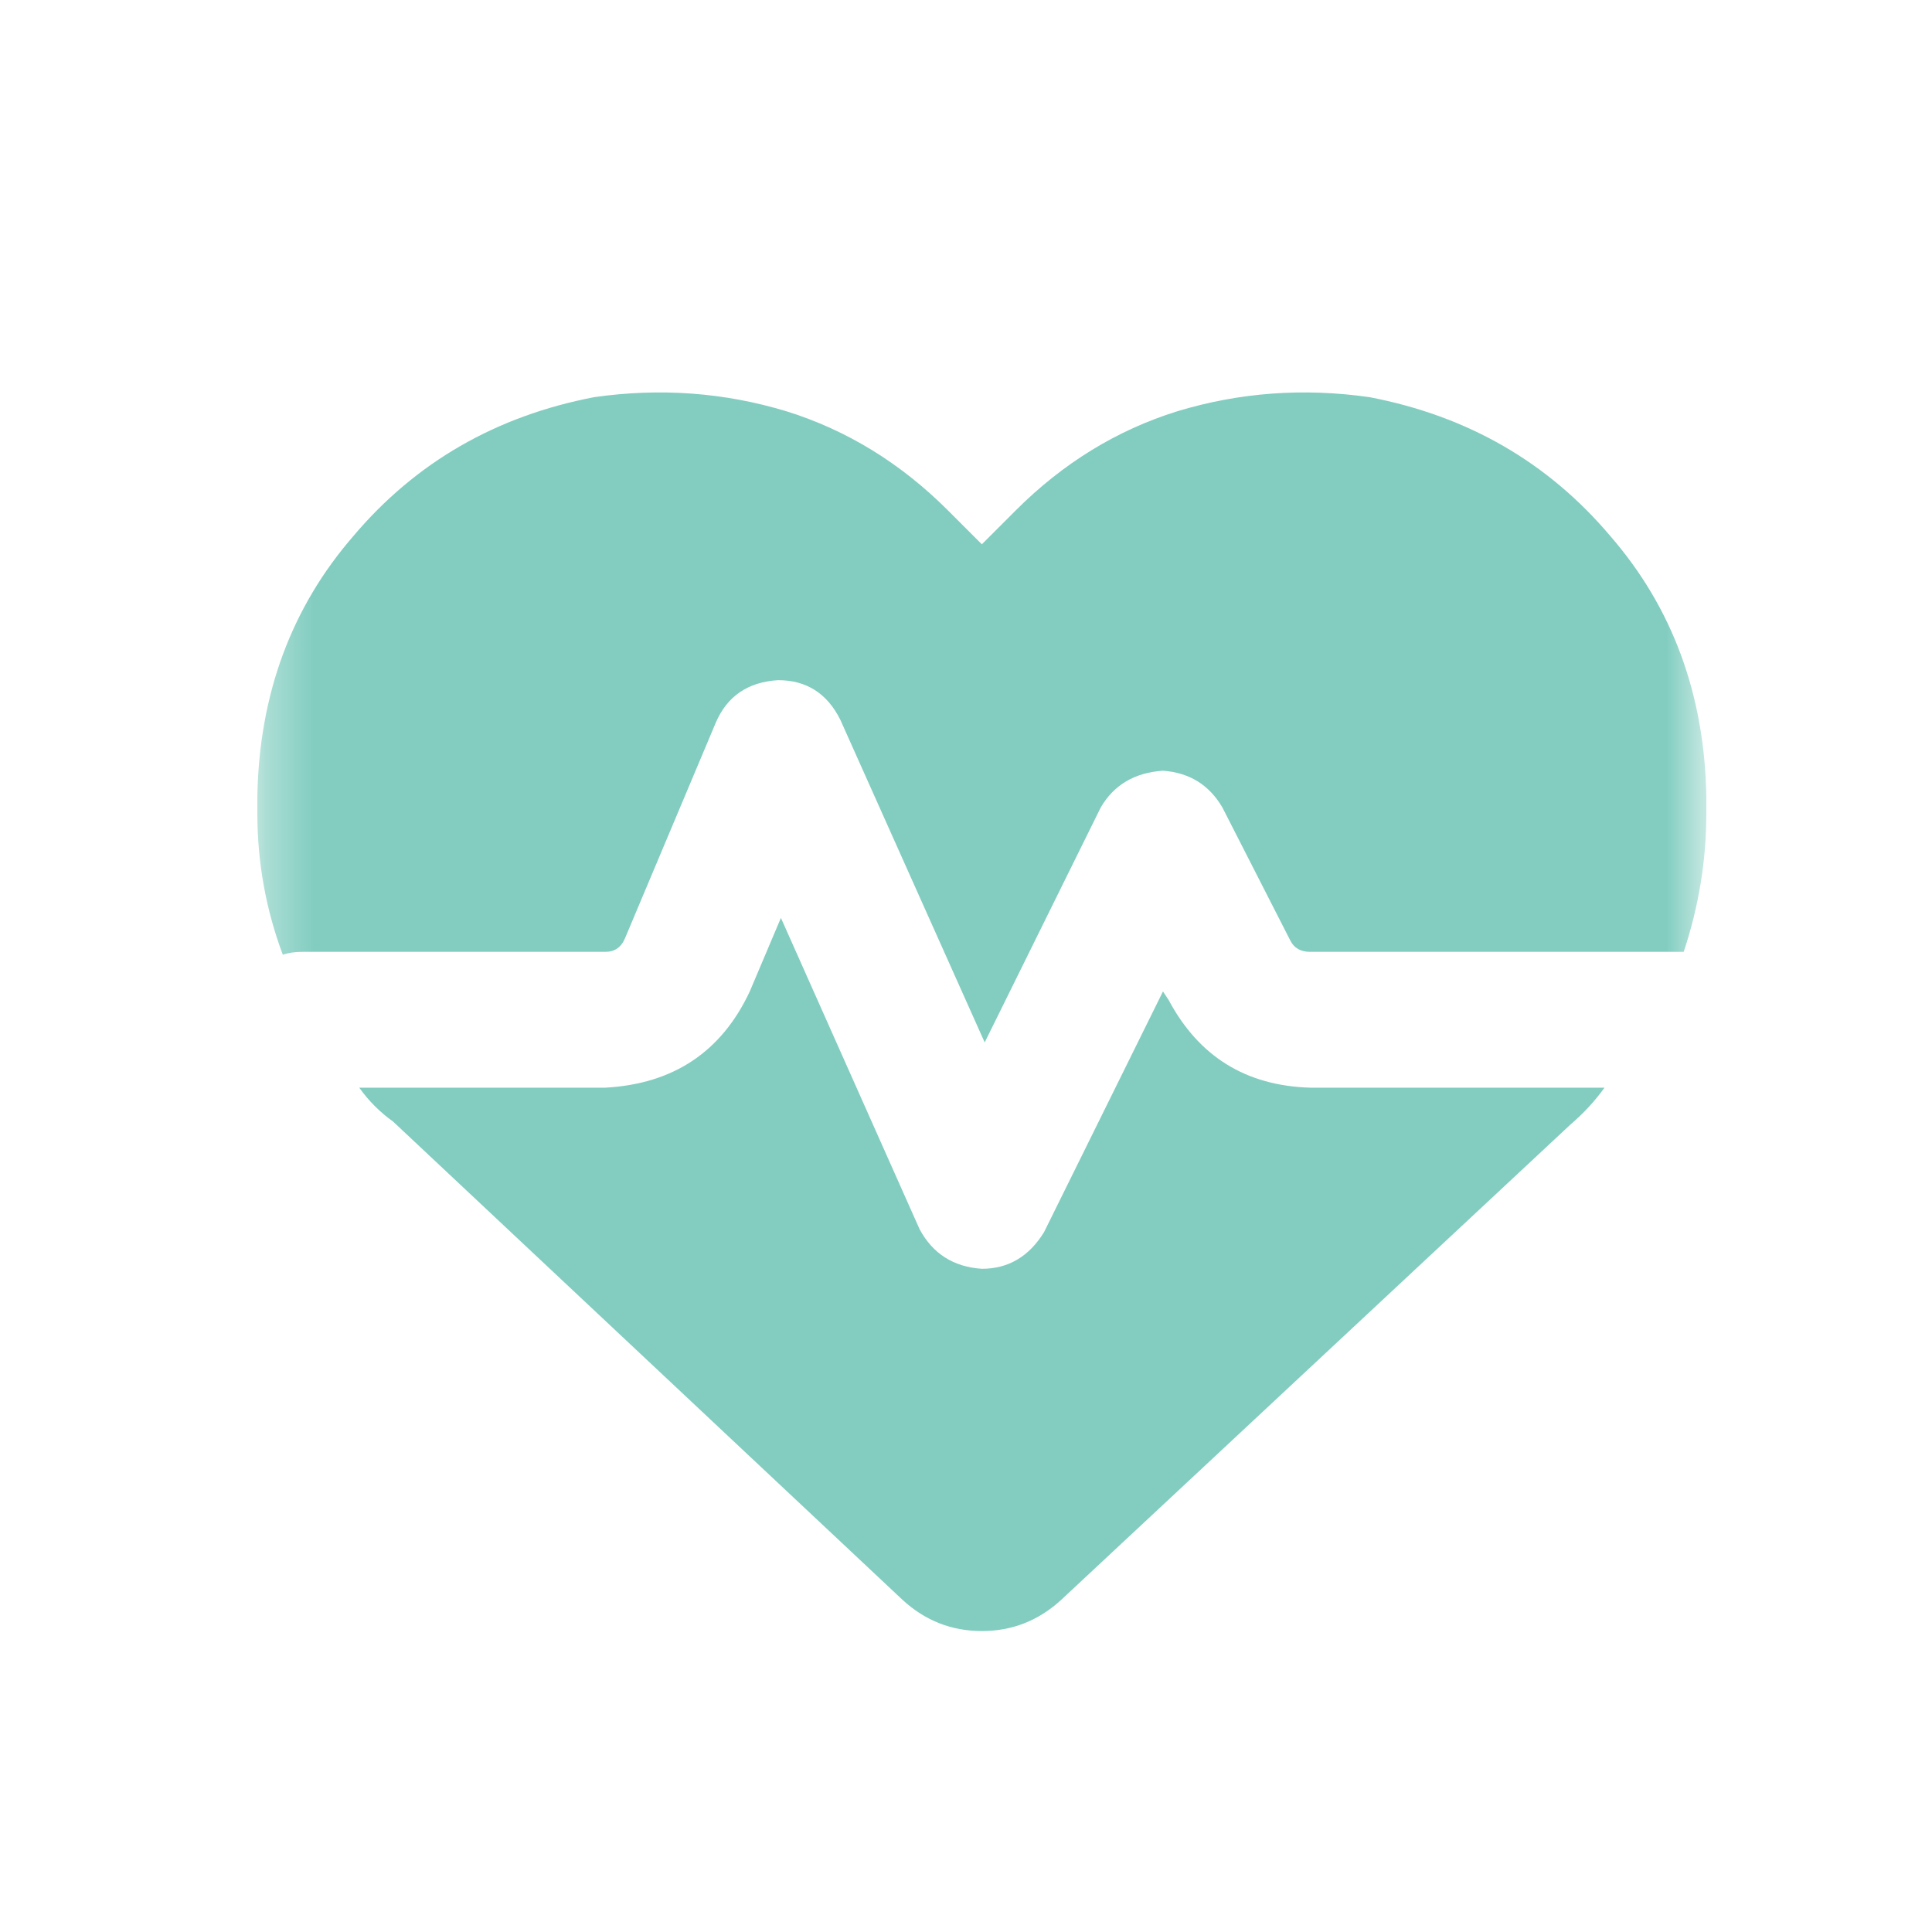 <svg xmlns="http://www.w3.org/2000/svg" xmlns:xlink="http://www.w3.org/1999/xlink" fill="none" version="1.1" width="40" height="40" viewBox="0 0 40 40"><defs><mask id="master_svg0_6_21376" style="mask-type:alpha" maskUnits="objectBoundingBox"><g><g><path d="M5.328,5C5.328,5,35.328,5,35.328,5C35.328,5,35.328,35,35.328,35C35.328,35,5.328,35,5.328,35C5.328,35,5.328,5,5.328,5Z" fill="#000000" fill-opacity="1"/></g></g></mask></defs><g><g><g></g><g mask="url(#master_svg0_6_21376)"><g><g transform="matrix(1,0,0,-1,0,67.539)"><g><g><path d="M18.688,34.414C18.688,34.414,8.141,44.316,8.141,44.316C7.867,44.512,7.633,44.746,7.438,45.02C7.438,45.02,12.535,45.02,12.535,45.02C13.941,45.098,14.938,45.762,15.523,47.012C15.523,47.012,16.168,48.535,16.168,48.535C16.168,48.535,19.039,42.09,19.039,42.09C19.312,41.582,19.742,41.309,20.328,41.27C20.875,41.27,21.305,41.523,21.617,42.031C21.617,42.031,24.078,47.012,24.078,47.012C24.078,47.012,24.195,46.836,24.195,46.836C24.82,45.664,25.797,45.059,27.125,45.02C27.125,45.02,33.219,45.02,33.219,45.02C33.024,44.746,32.789,44.492,32.516,44.258C32.516,44.258,21.969,34.414,21.969,34.414C21.5,33.984,20.953,33.77,20.328,33.77C19.703,33.77,19.156,33.984,18.688,34.414ZM34.859,47.832C34.859,47.832,27.125,47.832,27.125,47.832C26.93,47.832,26.793,47.91,26.715,48.066C26.715,48.066,25.309,50.82,25.309,50.82C25.035,51.289,24.625,51.543,24.078,51.582C23.492,51.543,23.062,51.289,22.789,50.82C22.789,50.82,20.387,45.957,20.387,45.957C20.387,45.957,17.398,52.637,17.398,52.637C17.125,53.184,16.695,53.457,16.109,53.457C15.484,53.418,15.055,53.125,14.82,52.578C14.82,52.578,12.945,48.125,12.945,48.125C12.867,47.93,12.73,47.832,12.535,47.832C12.535,47.832,6.266,47.832,6.266,47.832C6.109,47.832,5.973,47.813,5.855,47.773C5.504,48.711,5.328,49.688,5.328,50.703C5.328,50.703,5.328,51.055,5.328,51.055C5.367,53.164,6.031,54.961,7.32,56.445C8.609,57.969,10.27,58.926,12.301,59.316C13.668,59.512,14.996,59.414,16.285,59.023C17.535,58.633,18.648,57.949,19.625,56.973C19.625,56.973,20.328,56.27,20.328,56.27C20.328,56.27,21.031,56.973,21.031,56.973C22.008,57.949,23.121,58.633,24.371,59.023C25.66,59.414,26.988,59.512,28.355,59.316C30.387,58.926,32.047,57.969,33.336,56.445C34.625,54.961,35.289,53.164,35.328,51.055C35.328,51.055,35.328,50.703,35.328,50.703C35.328,49.727,35.172,48.77,34.859,47.832Z" fill="#82CDC0" fill-opacity="1"/></g></g></g></g></g></g></g></svg>